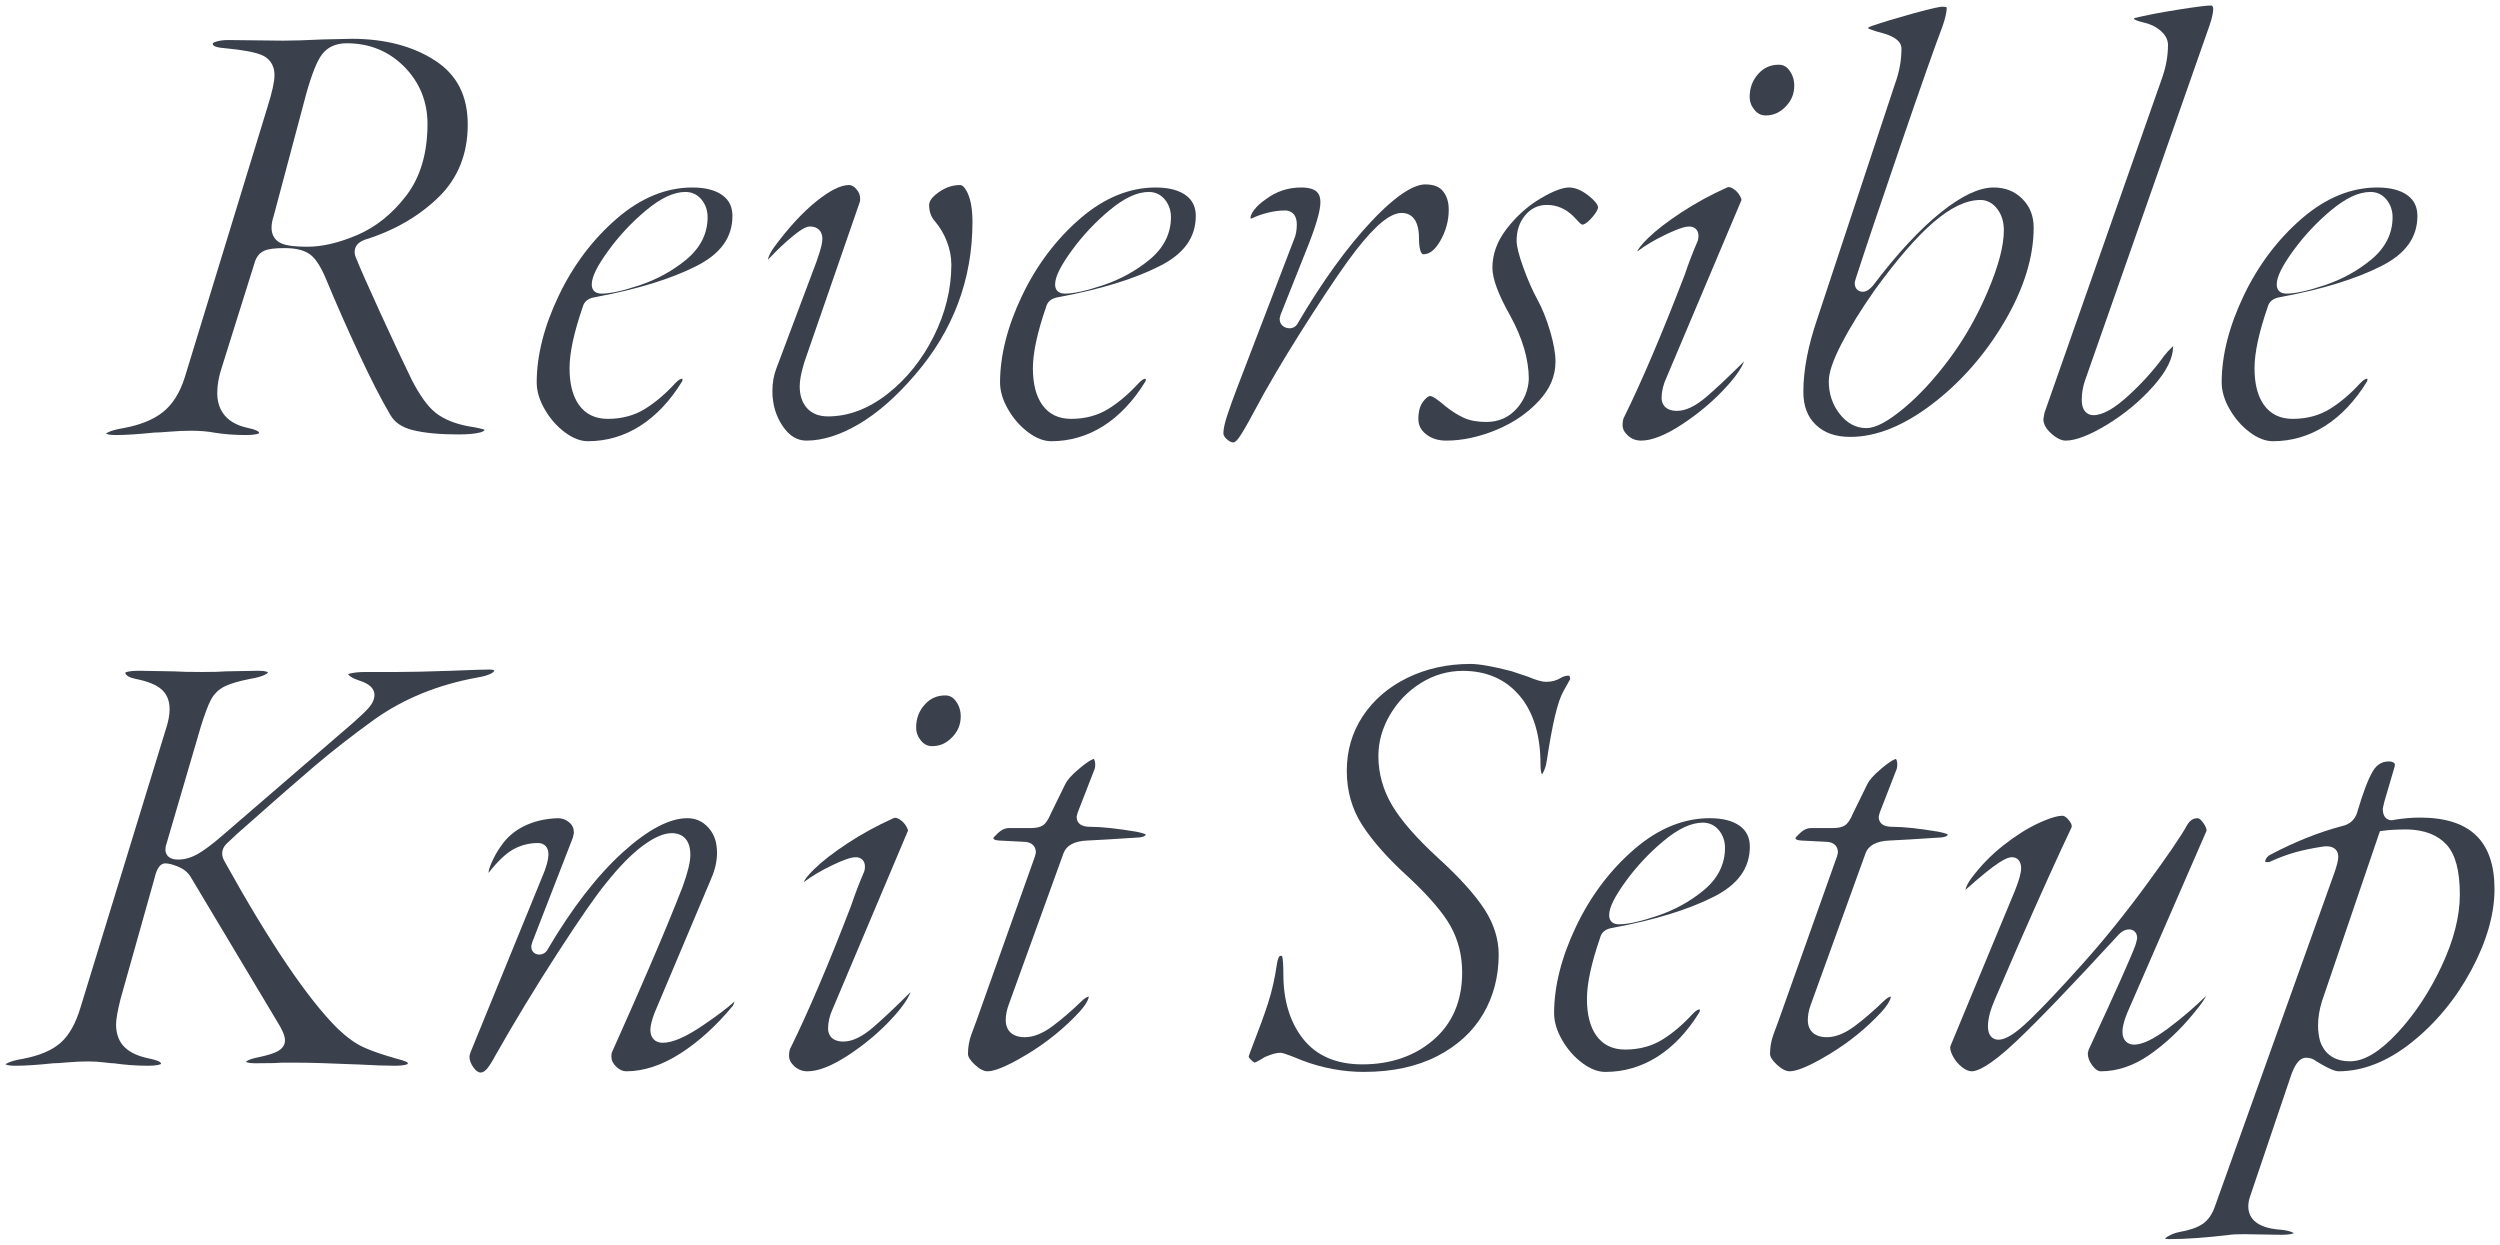 <?xml version="1.0" encoding="UTF-8"?><svg id="_イヤー_2" xmlns="http://www.w3.org/2000/svg" viewBox="0 0 364.673 181.55"><defs><style>.cls-1{fill:#3a404c;}</style></defs><g id="design"><g><path class="cls-1" d="M35.909,63.46c-1.684,0-3.245-.118-4.638-.349-.988-.186-2.128-.281-3.372-.281-1.041,0-2.109,.046-3.174,.138-1.022,.087-1.771,.132-2.226,.132-2.333,.24-4.212,.36-5.67,.36-1.029,0-1.321-.184-1.373-.224,.061-.006,.457-.442,2.583-.797,2.411-.443,4.332-1.223,5.72-2.322,1.411-1.116,2.485-2.821,3.192-5.067L39.015,15.625c.689-2.192,1.024-3.714,1.024-4.644,0-1.772-.996-2.576-1.831-2.939-.987-.427-2.744-.757-5.373-1.008-1.025-.067-1.436-.238-1.591-.334-.134-.082-.205-.169-.206-.398,.005-.002,.083-.092,.366-.191,.511-.179,1.148-.271,1.895-.271l8.003,.09c1.416,0,3.396-.061,5.896-.181l4.119-.089c4.839,0,8.946,1.077,12.189,3.2,3.178,2.083,4.723,5.131,4.723,9.321,0,4.256-1.418,7.804-4.215,10.543-2.863,2.806-6.494,4.907-10.792,6.242-.694,.248-1.138,.614-1.353,1.101-.137,.311-.241,.823,.042,1.501,.595,1.49,1.811,4.242,3.611,8.17,1.833,4.002,3.307,7.144,4.508,9.603,1.209,2.357,2.353,3.944,3.504,4.864,1.145,.917,2.731,1.577,4.713,1.961,1.38,.219,2.002,.375,2.286,.469,.121,.041,.16,.076,.16,.076-.034,.014-.034,.21-.649,.37-.742,.192-1.811,.29-3.174,.29-2.8,0-5.064-.219-6.729-.65-1.537-.397-2.582-1.112-3.196-2.187-1.366-2.315-2.928-5.365-4.649-9.075-1.731-3.73-3.271-7.217-4.577-10.365-.773-1.933-1.542-3.2-2.344-3.865-.848-.699-2.119-1.039-3.885-1.039-1.403,0-2.334,.122-2.931,.382-.711,.312-1.195,.927-1.441,1.827l-4.761,15.181c-.441,1.32-.667,2.586-.667,3.749,0,1.898,.782,4.324,4.506,5.104,.947,.203,1.314,.396,1.449,.495,.088,.064,.146,.132,.161,.267-.129,.075-.585,.266-1.896,.266ZM50.58,6.311c-1.577,0-2.791,.545-3.607,1.621-.728,.959-1.478,2.828-2.293,5.712l-4.773,17.921c-.192,.574-.297,1.143-.297,1.646,0,1.102,.528,1.925,1.488,2.316,.762,.312,1.98,.464,3.722,.464,2.201,0,4.669-.582,7.336-1.73,2.695-1.16,5.089-3.09,7.114-5.739,2.05-2.681,3.089-6.191,3.089-10.431,0-3.263-1.137-6.071-3.38-8.346-2.248-2.279-5.074-3.434-8.399-3.434Z"/><path class="cls-1" d="M85.769,64.36c-1.078,0-2.205-.432-3.348-1.282-1.195-.888-2.197-2.032-2.978-3.4-.767-1.34-1.155-2.645-1.155-3.878,0-3.942,1.079-8.202,3.208-12.66,2.131-4.468,5-8.271,8.529-11.303,3.464-2.978,7.149-4.487,10.954-4.487,1.913,0,3.403,.386,4.428,1.147,.964,.717,1.433,1.699,1.433,3.002,0,3.122-1.711,5.509-5.232,7.297-3.684,1.872-8.592,3.389-14.587,4.508-.121,.011-.278,.043-.542,.108-.356,.09-.655,.231-.893,.422-.292,.235-.49,.562-.592,.972-1.281,3.712-1.914,6.653-1.914,8.923,0,2.26,.459,4.051,1.363,5.323,.964,1.358,2.379,2.046,4.207,2.046,2.064,0,3.902-.495,5.464-1.472,1.493-.933,2.941-2.16,4.305-3.647,.616-.678,.945-.731,1.031-.731,.043,0,.076,.003,.098,.006-.001,.018,.002,.051,.002,.094,0,.201-.042,.269-.046,.276-1.743,2.847-3.808,5.031-6.152,6.518-2.32,1.47-4.871,2.216-7.582,2.216Zm14.22-36.36c-1.708,0-3.598,.885-5.777,2.706-2.05,1.713-3.882,3.669-5.444,5.812-1.67,2.293-2.448,3.873-2.448,4.971,0,.749,.393,1.054,.627,1.168,.222,.112,.495,.171,.802,.171,1.298,0,3.148-.411,5.656-1.257,2.484-.839,4.734-2.083,6.688-3.696,2.074-1.711,3.125-3.796,3.125-6.196,0-.959-.285-1.807-.846-2.52-.601-.76-1.424-1.16-2.384-1.16Z"/><path class="cls-1" d="M117.628,64.271c-1.352,0-2.475-.681-3.435-2.082-1.012-1.475-1.525-3.201-1.525-5.128,0-1.216,.194-2.33,.576-3.311l5.854-15.578c.772-2.144,.861-2.933,.861-3.342,0-1.104-.686-1.79-1.79-1.79-.43,0-1.045,.18-2.625,1.489-1.073,.889-2.141,1.895-3.176,2.992-.151,.172-.271,.281-.362,.35,.115-.513,.409-1.105,.878-1.769,2.102-2.86,4.203-5.141,6.236-6.768,1.945-1.555,3.533-2.344,4.72-2.344,.365,0,.714,.193,1.069,.589,.377,.423,.562,.881,.562,1.401,0,.286-.035,.424-.05,.47l-8.096,23.389c-.457,1.499-.674,2.635-.674,3.501,0,1.34,.357,2.414,1.062,3.192,.725,.802,1.757,1.208,3.068,1.208,2.992,0,5.929-1.117,8.73-3.321,2.75-2.163,5.004-4.979,6.701-8.371,1.698-3.396,2.559-6.908,2.559-10.438,0-1.111-.214-2.237-.637-3.345-.421-1.1-.997-2.085-1.711-2.931-.607-.659-.892-1.453-.892-2.454,0-.701,.747-1.378,1.374-1.823,1.01-.718,2.036-1.067,3.137-1.067,.468,0,.866,.652,1.118,1.2,.459,1.001,.692,2.418,.692,4.21,0,8.342-2.812,15.827-8.355,22.247-2.695,3.163-5.458,5.588-8.216,7.214-2.714,1.598-5.287,2.409-7.649,2.409Z"/><path class="cls-1" d="M153.357,64.36c-1.078,0-2.205-.432-3.348-1.282-1.195-.888-2.197-2.032-2.978-3.4-.767-1.34-1.155-2.645-1.155-3.878,0-3.942,1.079-8.202,3.208-12.66,2.131-4.468,5-8.271,8.529-11.303,3.464-2.978,7.149-4.487,10.954-4.487,1.913,0,3.403,.386,4.428,1.147,.964,.717,1.433,1.699,1.433,3.002,0,3.122-1.711,5.509-5.232,7.297-3.684,1.872-8.592,3.389-14.587,4.508-.121,.011-.278,.043-.542,.108-.356,.09-.655,.231-.893,.422-.292,.235-.49,.562-.592,.972-1.281,3.712-1.914,6.653-1.914,8.923,0,2.26,.459,4.051,1.363,5.323,.964,1.358,2.379,2.046,4.207,2.046,2.064,0,3.902-.495,5.464-1.472,1.493-.933,2.941-2.16,4.305-3.647,.616-.678,.945-.731,1.031-.731,.043,0,.076,.003,.098,.006-.001,.018,.002,.051,.002,.094,0,.201-.042,.269-.046,.276-1.743,2.847-3.808,5.031-6.152,6.518-2.32,1.47-4.871,2.216-7.582,2.216Zm14.22-36.36c-1.708,0-3.598,.885-5.777,2.706-2.05,1.713-3.882,3.669-5.444,5.812-1.67,2.293-2.448,3.873-2.448,4.971,0,.749,.393,1.054,.627,1.168,.222,.112,.495,.171,.802,.171,1.298,0,3.148-.411,5.656-1.257,2.484-.839,4.734-2.083,6.688-3.696,2.074-1.711,3.125-3.796,3.125-6.196,0-.959-.285-1.807-.846-2.52-.601-.76-1.424-1.16-2.384-1.16Z"/><path class="cls-1" d="M179.906,64.541c-.278,0-.599-.16-.955-.475-.496-.436-.496-.774-.496-.885,0-.574,.184-1.43,.546-2.542,.381-1.173,.876-2.553,1.471-4.101l8.28-21.601c.269-.604,.413-1.349,.413-2.176,0-1.912-1.301-2.06-1.7-2.06-.843,0-1.713,.115-2.585,.341-.875,.228-1.559,.468-2.092,.733l-.046,.023-.043,.029c-.002,.002-.068,.044-.274,.044h-.005c-.003-.025-.005-.058-.005-.1,0-.207,.09-.572,.516-1.14,.397-.529,.956-1.045,1.66-1.532,1.577-1.182,3.274-1.748,5.215-1.748,2.467,0,2.8,1.097,2.8,2.17,0,1.152-.587,3.234-1.745,6.188l-4.069,10.216-.126,.508v.098c0,.691,.442,1.2,1.154,1.328,.102,.019,.203,.028,.297,.028,.546,0,1.003-.303,1.233-.813,3.545-6.021,7.119-10.97,10.624-14.71,4.229-4.514,6.642-5.462,7.921-5.462,1.199,0,2.042,.317,2.577,.968,.574,.701,.854,1.595,.854,2.732,0,1.59-.418,3.121-1.243,4.55-.753,1.306-1.556,1.94-2.457,1.94-.389,0-.64-.923-.64-2.351,0-3.202-1.572-3.68-2.51-3.68-1.679,0-3.824,1.757-6.752,5.529-1.455,1.879-3.542,4.926-6.206,9.057-2.663,4.128-4.927,7.836-6.729,11.02-.06,.085-.3,.493-1.987,3.613-.941,1.763-1.648,2.973-2.104,3.601-.301,.413-.598,.66-.792,.66Z"/><path class="cls-1" d="M210.956,64.271c-1.201,0-2.17-.311-2.963-.948-.738-.595-1.097-1.318-1.097-2.212,0-1.074,.233-1.926,.693-2.532,.391-.513,.766-.809,1.027-.809,.067,0,.326,.029,.844,.394,.479,.338,.957,.715,1.42,1.12,.915,.721,1.786,1.269,2.622,1.653,.879,.407,1.991,.613,3.304,.613,1.792,0,3.28-.65,4.422-1.933,1.111-1.245,1.708-2.7,1.777-4.323,0-2.855-.911-5.952-2.708-9.237-1.729-3.054-2.602-5.404-2.602-6.996,0-1.97,.687-3.866,2.041-5.634,1.401-1.831,3.052-3.323,4.907-4.435,2.259-1.356,3.543-1.642,4.223-1.642,.891,0,1.844,.396,2.834,1.178,1.304,1.03,1.406,1.571,1.406,1.712,0,.118-.067,.579-.922,1.538-.844,.945-1.263,.993-1.338,.993-.032,0-.208-.018-.538-.374-.402-.43-.662-.706-.784-.83-1.114-1.113-2.425-1.676-3.898-1.676-1.266,0-2.337,.522-3.183,1.552-.807,.983-1.216,2.214-1.216,3.658,0,.822,.325,2.118,.993,3.962,.64,1.77,1.338,3.352,2.075,4.701,.689,1.264,1.303,2.8,1.825,4.568,.516,1.749,.777,3.232,.777,4.408,0,2.091-.785,3.959-2.398,5.713-1.654,1.796-3.755,3.229-6.243,4.258-2.5,1.035-4.956,1.56-7.299,1.56Z"/><path class="cls-1" d="M239.395,64.271c-.761,0-1.394-.241-1.935-.736-.521-.476-.775-.974-.775-1.524,0-.588,.101-.913,.186-1.082,2.583-5.228,5.561-12.214,8.851-20.771,.543-1.625,1.171-3.27,1.879-4.921,.098-.196,.154-.489,.154-.855,0-.802-.538-1.34-1.34-1.34-.461,0-1.276,.137-3.497,1.204-1.601,.771-2.95,1.571-4.009,2.38l-.01,.007c-.015,.002-.036,.005-.064,.007,.137-.299,.511-.877,1.524-1.866,1.187-1.157,2.827-2.427,4.875-3.774,2.058-1.352,4.291-2.572,6.639-3.628,.121-.059,.207-.081,.302-.081,.156,0,.34,.06,.546,.179,.449,.261,.795,.607,1.058,1.059,.267,.462,.254,.639,.254,.641l-10.964,25.961c-.456,.974-.693,1.966-.693,2.921,0,.441,.161,1.88,2.24,1.88,1.288,0,2.709-.681,4.345-2.083,1.347-1.154,3.178-2.879,5.449-5.133-.303,.803-1.001,1.957-2.469,3.584-1.867,2.071-4.071,3.949-6.551,5.583-2.407,1.584-4.424,2.388-5.995,2.388Zm18.18-47.43c-.666,0-1.186-.252-1.635-.792-.481-.577-.715-1.205-.715-1.918,0-1.31,.405-2.402,1.238-3.338,.808-.91,1.79-1.352,3.002-1.352,.643,0,1.139,.268,1.56,.843,.471,.645,.701,1.374,.701,2.227,0,1.175-.412,2.171-1.259,3.042-.84,.867-1.786,1.288-2.891,1.288Z"/><path class="cls-1" d="M269.904,63.73c-2.146,0-3.79-.575-5.027-1.758-1.227-1.172-1.823-2.749-1.823-4.822,0-3.138,.682-6.714,2.027-10.63l11.343-34.299c.621-1.677,.94-3.405,.94-5.111,0-1.349-1.617-1.959-2.833-2.3-1.259-.325-1.838-.573-2.096-.715,.117-.096,.346-.229,.769-.361,1.381-.479,3.317-1.064,5.78-1.747,3.161-.875,4.07-1.006,4.331-1.006,.519,0,.662,.108,.663,.109-.023,.675-.22,1.585-.608,2.697-1.125,2.959-3.202,8.857-6.167,17.51-3.022,8.825-5.129,15.085-6.439,19.138-.203,.604-.218,.744-.218,.876,0,.858,.601,1.25,1.16,1.25,.653,0,1.173-.519,1.508-.91,3.511-4.64,6.841-8.226,9.927-10.696,2.99-2.392,5.562-3.604,7.645-3.604,1.714,0,3.09,.542,4.205,1.656,1.114,1.114,1.655,2.489,1.655,4.204,0,4.276-1.417,8.864-4.21,13.636-2.814,4.808-6.378,8.879-10.595,12.099-4.157,3.176-8.172,4.786-11.935,4.786Zm18.99-34.56c-2.078,0-4.339,1.079-6.913,3.299-2.435,2.1-5.293,5.401-8.495,9.811-2.002,2.853-3.625,5.472-4.833,7.797-1.272,2.447-1.89,4.26-1.89,5.543,0,1.795,.526,3.384,1.562,4.721,1.084,1.4,2.402,2.109,3.917,2.109,1.346,0,3.148-.959,5.508-2.931,2.227-1.86,4.435-4.253,6.563-7.11,2.188-2.917,4.083-6.245,5.63-9.886,1.587-3.733,2.358-6.662,2.358-8.953,0-1.188-.31-2.21-.92-3.04-.834-1.125-1.814-1.36-2.489-1.36Z"/><path class="cls-1" d="M301.314,64.271c-.632,0-1.345-.354-2.119-1.054-.74-.667-1.11-1.337-1.13-2.045l.157-.941,17.077-48.625c.625-1.691,.945-3.39,.945-5.035,0-.783-.383-1.503-1.139-2.141-.671-.564-1.499-.954-2.463-1.161-.915-.208-1.243-.407-1.345-.489,.003-.058,.009-.103,.015-.136,1.69-.413,3.799-.82,6.329-1.223,2.59-.412,4.244-.621,4.914-.621,.041,0,.086,0,.165,.09,.095,.108,.115,.311,.115,.461,0,.352-.087,1.03-.499,2.266l-18.176,51.829c-.328,.916-.495,1.885-.495,2.875,0,2.079,1.301,2.24,1.7,2.24,1.362,0,3.071-.967,5.223-2.957,2.01-1.858,3.712-3.762,5.06-5.66,.366-.471,.776-.923,1.199-1.319,.049-.046,.095-.087,.137-.124,0,.026,.001,.053,.001,.08,0,1.651-.947,3.562-2.815,5.681-1.947,2.208-4.246,4.124-6.835,5.695-2.531,1.535-4.557,2.314-6.02,2.314Z"/><path class="cls-1" d="M331.554,64.36c-1.078,0-2.205-.432-3.348-1.282-1.195-.888-2.197-2.032-2.978-3.4-.767-1.34-1.155-2.645-1.155-3.878,0-3.942,1.079-8.202,3.208-12.66,2.131-4.468,5-8.271,8.529-11.303,3.464-2.978,7.149-4.487,10.954-4.487,1.913,0,3.403,.386,4.428,1.147,.964,.717,1.433,1.699,1.433,3.002,0,3.122-1.711,5.509-5.232,7.297-3.684,1.872-8.592,3.389-14.587,4.508-.121,.011-.278,.043-.542,.108-.356,.09-.655,.231-.893,.422-.292,.235-.49,.562-.592,.972-1.281,3.712-1.914,6.653-1.914,8.923,0,2.26,.459,4.051,1.363,5.323,.964,1.358,2.379,2.046,4.207,2.046,2.064,0,3.902-.495,5.464-1.472,1.493-.933,2.941-2.16,4.305-3.647,.616-.678,.945-.731,1.031-.731,.043,0,.076,.003,.098,.006-.001,.018,.002,.051,.002,.094,0,.201-.042,.269-.046,.276-1.743,2.847-3.808,5.031-6.152,6.518-2.32,1.47-4.871,2.216-7.582,2.216Zm14.22-36.36c-1.708,0-3.598,.885-5.777,2.706-2.05,1.713-3.882,3.669-5.444,5.812-1.67,2.293-2.448,3.873-2.448,4.971,0,.749,.393,1.054,.627,1.168,.222,.112,.495,.171,.802,.171,1.298,0,3.148-.411,5.656-1.257,2.484-.839,4.734-2.083,6.688-3.696,2.074-1.711,3.125-3.796,3.125-6.196,0-.959-.285-1.807-.846-2.52-.601-.76-1.424-1.16-2.384-1.16Z"/><path class="cls-1" d="M57.6,155.46c-1.299,0-3.041-.061-5.175-.179-4.142-.18-7.242-.271-9.225-.271h-2.07c-.444,.043-1.407,.09-3.96,.09-1.072,0-1.286-.217-1.288-.219,.018-.017,.109-.099,.245-.177,.234-.133,.741-.335,1.82-.538,1.186-.262,2.004-.522,2.525-.801,.907-.482,1.098-1.139,1.098-1.605,0-.657-.371-1.538-1.203-2.857l-12.59-21.043c-.4-.638-1.01-1.122-1.824-1.455-.764-.312-1.364-.464-1.833-.464-.999,0-1.39,1.293-1.678,2.505l-4.852,17.248c-.446,1.781-.66,2.993-.66,3.727,0,1.423,.431,2.556,1.282,3.368,.806,.773,2.01,1.312,3.681,1.646,.938,.201,1.307,.396,1.442,.493,.088,.064,.146,.132,.161,.267-.129,.075-.585,.266-1.896,.266-1.631,0-3.289-.119-4.927-.352l-.056-.008h-.057c-.182,0-.57-.022-1.381-.128-.72-.094-1.497-.142-2.309-.142-.981,0-2.004,.046-3.041,.138-.992,.087-1.695,.132-2.089,.132-2.215,.24-4.062,.36-5.58,.36-1.029,0-1.32-.184-1.372-.224,.061-.006,.456-.442,2.583-.797,2.366-.446,4.188-1.219,5.433-2.3,1.25-1.086,2.24-2.833,2.942-5.19l12.418-40.494c.385-1.154,.575-2.149,.575-3.024,0-1.267-.432-2.262-1.283-2.959-.769-.628-1.943-1.095-3.589-1.425-1.004-.2-1.542-.515-1.602-.935,.137-.08,.606-.271,1.984-.271l5.206,.09c.757,.06,2.103,.09,4.064,.09,1.6,0,2.713-.03,3.402-.093l4.803-.087c1.136,0,1.364,.23,1.366,.232-.021,.109-.51,.617-2.679,.969-1.615,.324-2.781,.668-3.594,1.059-.906,.435-1.604,1.114-2.073,2.017-.416,.799-.889,2.063-1.449,3.867l-5.027,17.149c-.093,.221-.138,.49-.138,.818,0,.335,.135,1.43,1.88,1.43,.984,0,2-.311,3.021-.923,.949-.569,2.104-1.45,3.533-2.693l18.988-16.377c1.067-.942,1.798-1.644,2.24-2.15,.549-.628,.827-1.26,.827-1.876,0-1.396-1.708-1.936-2.269-2.113-.997-.332-1.453-.678-1.57-.917,.067-.03,.173-.067,.336-.104,.601-.136,1.298-.206,2.073-.206h4.5c1.948,0,4.682-.061,8.127-.181,2.917-.121,4.732-.179,5.552-.179,.587,0,.727,.13,.729,.131,.002,.209-.487,.717-2.657,1.069-5.625,1.04-10.607,3.083-14.825,6.077-3.252,2.349-6.236,4.679-8.876,6.929-2.612,2.226-6.372,5.515-11.172,9.775l-1.547,1.456c-.406,.405-.611,.88-.611,1.392,0,.387,.129,.799,.384,1.223,6.591,11.867,12.148,20.073,16.504,24.367,1.331,1.269,2.618,2.183,3.836,2.726,1.163,.522,2.745,1.065,4.699,1.615,1.238,.311,1.526,.501,1.571,.537,.021,.017,.079,.062,.092,.236-.128,.075-.583,.267-1.897,.267Z"/><path class="cls-1" d="M70.109,156.45c-.33,0-.673-.239-1.021-.71-.41-.553-.608-1.088-.608-1.639,0-.006,.002-.15,.138-.556l10.422-25.512c.643-1.481,.959-2.616,.959-3.453,0-.978-.596-1.609-1.52-1.609-1.271,0-2.475,.305-3.578,.907-1.078,.588-2.27,1.717-3.643,3.451,.006-.228,.087-.696,.479-1.564,.396-.876,.822-1.631,1.268-2.244,.841-1.287,1.977-2.283,3.401-2.995,1.448-.724,3.123-1.12,4.977-1.176,.625,0,1.175,.202,1.66,.618,.454,.389,.666,.854,.666,1.463,0,.017-.004,.179-.144,.748l-5.921,15.252-.145,.55v.099c0,.683,.477,1.16,1.16,1.16,.542,0,1-.292,1.255-.802,3.516-5.974,7.205-10.74,10.937-14.12,3.641-3.297,6.806-4.969,9.408-4.969,1.217,0,2.216,.445,3.055,1.361,.858,.936,1.275,2.142,1.275,3.689,0,1.201-.281,2.457-.834,3.731l-8.283,19.628c-.41,1.092-.603,1.89-.603,2.471,0,1.16,.686,1.88,1.79,1.88,1.437,0,3.351-.825,5.85-2.523,2.135-1.45,3.658-2.601,4.634-3.503-.065,.249-.137,.459-.26,.644-2.349,2.857-4.95,5.223-7.684,6.968-2.677,1.708-5.318,2.575-7.85,2.575-.511,0-.993-.223-1.474-.68-.468-.445-.696-.933-.696-1.49,0-.399,.066-.574,.095-.63l1.816-4.085c.593-1.306,1.787-4.033,3.648-8.332,1.823-4.215,3.447-8.146,4.826-11.683,.766-2.104,1.135-3.636,1.135-4.7,0-2.834-1.881-3.14-2.69-3.14-1.209,0-2.632,.626-4.35,1.915-1.608,1.206-3.384,3.026-5.277,5.408-1.442,1.743-3.823,5.175-7.065,10.188-3.24,5.011-6.307,10.066-9.114,15.025-.631,1.193-1.06,1.738-1.31,1.989-.266,.265-.523,.395-.784,.395Z"/><path class="cls-1" d="M117.808,156.271c-.761,0-1.394-.241-1.935-.736-.521-.476-.775-.974-.775-1.524,0-.588,.101-.913,.186-1.082,2.583-5.228,5.561-12.214,8.851-20.771,.543-1.625,1.171-3.27,1.879-4.921,.098-.196,.154-.489,.154-.855,0-.802-.538-1.34-1.34-1.34-.461,0-1.276,.137-3.497,1.204-1.601,.771-2.95,1.571-4.009,2.38l-.01,.007c-.015,.002-.036,.005-.064,.007,.137-.299,.511-.877,1.524-1.866,1.187-1.157,2.827-2.427,4.875-3.774,2.058-1.352,4.291-2.572,6.639-3.628,.121-.059,.207-.081,.302-.081,.156,0,.34,.06,.546,.179,.449,.261,.795,.607,1.058,1.059,.267,.462,.254,.639,.254,.641l-10.964,25.961c-.456,.974-.693,1.966-.693,2.921,0,.441,.161,1.88,2.24,1.88,1.288,0,2.709-.681,4.345-2.083,1.347-1.154,3.178-2.879,5.449-5.133-.303,.803-1.001,1.957-2.469,3.584-1.867,2.071-4.071,3.949-6.551,5.583-2.407,1.584-4.424,2.388-5.995,2.388Zm18.18-47.43c-.666,0-1.186-.252-1.635-.792-.481-.577-.715-1.205-.715-1.918,0-1.31,.405-2.402,1.238-3.338,.808-.91,1.79-1.352,3.002-1.352,.643,0,1.139,.268,1.56,.843,.471,.645,.701,1.374,.701,2.227,0,1.175-.412,2.171-1.259,3.042-.84,.867-1.786,1.288-2.891,1.288Z"/><path class="cls-1" d="M144.087,156.271c-.568,0-1.202-.322-1.885-.957-.658-.609-1.005-1.153-1.005-1.574,0-.981,.166-1.934,.492-2.832,.355-.977,.591-1.613,.71-1.91l8.562-24.061,.136-.529v-.099c0-.735-.47-1.52-1.79-1.52l-3.56-.179c-.698-.038-.83-.216-.854-.365,.062-.094,.242-.327,.722-.764,.513-.466,1.014-.693,1.532-.693h3.24c.769,0,1.341-.132,1.749-.404,.418-.279,.772-.806,1.149-1.707l2.14-4.367c.21-.419,.752-1.164,2.131-2.299,1.502-1.24,1.966-1.3,2.014-1.303,.134,.235,.187,.49,.187,.82,0,.353-.062,.656-.186,.901l-2.37,6.099-.145,.551v.099c0,.564,.291,1.012,.8,1.23,.311,.134,.724,.2,1.26,.2,1.567,0,3.793,.239,6.619,.709,1.088,.218,1.339,.375,1.364,.393,.016,.012,.025,.039,.031,.071-.025,.029-.065,.072-.128,.127-.066,.059-.276,.196-.853,.252-3.698,.243-6.165,.39-7.517,.447-1.908,.074-3.09,.707-3.509,1.88l-8.009,22.137c-.27,.742-.407,1.47-.407,2.162,0,1.595,1.013,2.51,2.78,2.51,1.25,0,2.606-.537,4.032-1.597,1.306-.971,2.739-2.205,4.262-3.666,.401-.401,.762-.627,1.058-.669-.067,.4-.362,1.109-1.396,2.257-2.154,2.328-4.685,4.385-7.516,6.106-3.452,2.099-5.081,2.539-5.84,2.539Z"/><path class="cls-1" d="M198.986,156.36c-3.066,0-6.089-.558-8.986-1.658-2.738-1.132-3.036-1.132-3.254-1.132-.542,0-1.243,.192-2.206,.604l-.057,.024-.052,.033c-1.002,.626-1.347,.755-1.429,.78,.003-.016-.165-.077-.482-.372-.276-.257-.375-.451-.375-.539,.008-.004,.101-.376,.755-2.049,.78-1.981,1.466-3.873,2.041-5.622,.581-1.776,1.03-3.76,1.336-5.896,.125-.69,.275-.941,.334-1.016,.022-.028,.076-.098,.314-.098,.072,.008,.099,.054,.122,.15,.072,.307,.158,1.003,.158,2.56,0,3.828,.966,6.992,2.872,9.406,1.95,2.471,4.856,3.724,8.638,3.724,4.139,0,7.63-1.201,10.377-3.569,2.782-2.398,4.192-5.706,4.192-9.831,0-2.465-.563-4.73-1.675-6.733-1.087-1.956-3.122-4.338-6.047-7.081-3.008-2.712-5.309-5.293-6.851-7.681-1.498-2.316-2.257-4.986-2.257-7.936,0-2.946,.788-5.629,2.342-7.973,1.562-2.358,3.742-4.233,6.48-5.574,2.758-1.349,5.85-2.033,9.188-2.033,1.306,0,3.327,.355,6.008,1.054l2.379,.795c1.208,.512,2.079,.761,2.683,.761,.81,0,1.528-.192,2.135-.572,.353-.22,.715-.328,1.105-.328,.115,0,.155,.021,.155,.021,.061,.138,.103,.294,.118,.467-.098,.192-.354,.665-1.014,1.828-.807,1.419-1.589,4.689-2.39,9.995-.107,.746-.289,1.351-.539,1.802-.073,.131-.135,.227-.183,.294-.083-.164-.208-.56-.208-1.437,0-4.254-1.017-7.623-3.022-10.01-2.041-2.429-4.836-3.66-8.308-3.66-2.183,0-4.249,.601-6.14,1.787-1.875,1.176-3.387,2.737-4.496,4.64-1.118,1.915-1.684,3.928-1.684,5.983,0,2.535,.673,4.958,2.001,7.202,1.294,2.189,3.524,4.748,6.626,7.606,3.177,2.883,5.493,5.448,6.888,7.628,1.35,2.109,2.034,4.311,2.034,6.543,0,3.199-.766,6.121-2.275,8.685-1.506,2.557-3.759,4.619-6.696,6.129-2.964,1.523-6.55,2.296-10.659,2.296Z"/><path class="cls-1" d="M234.176,156.36c-1.078,0-2.205-.432-3.348-1.282-1.195-.888-2.197-2.032-2.978-3.4-.767-1.34-1.155-2.645-1.155-3.878,0-3.942,1.079-8.202,3.208-12.66,2.131-4.468,5-8.271,8.529-11.303,3.464-2.978,7.149-4.487,10.954-4.487,1.913,0,3.403,.386,4.428,1.147,.964,.717,1.433,1.699,1.433,3.002,0,3.122-1.711,5.509-5.232,7.297-3.684,1.872-8.592,3.389-14.587,4.508-.121,.011-.278,.043-.542,.108-.356,.09-.655,.231-.893,.422-.292,.235-.49,.562-.592,.972-1.281,3.712-1.914,6.653-1.914,8.923,0,2.26,.459,4.051,1.363,5.323,.964,1.358,2.379,2.046,4.207,2.046,2.064,0,3.902-.495,5.464-1.472,1.493-.933,2.941-2.16,4.305-3.647,.616-.678,.945-.731,1.031-.731,.043,0,.076,.003,.098,.006-.001,.018,.002,.051,.002,.094,0,.201-.042,.269-.046,.276-1.743,2.847-3.808,5.031-6.152,6.518-2.32,1.47-4.871,2.216-7.582,2.216Zm14.22-36.36c-1.708,0-3.598,.885-5.777,2.706-2.05,1.713-3.882,3.669-5.444,5.812-1.67,2.293-2.448,3.873-2.448,4.971,0,.749,.393,1.054,.627,1.168,.222,.112,.495,.171,.802,.171,1.298,0,3.148-.411,5.656-1.257,2.484-.839,4.734-2.083,6.688-3.696,2.074-1.711,3.125-3.796,3.125-6.196,0-.959-.285-1.807-.846-2.52-.601-.76-1.424-1.16-2.384-1.16Z"/><path class="cls-1" d="M261.084,156.271c-.568,0-1.202-.322-1.885-.957-.658-.609-1.005-1.153-1.005-1.574,0-.981,.166-1.934,.492-2.832,.355-.977,.591-1.613,.71-1.91l8.562-24.061,.136-.529v-.099c0-.735-.47-1.52-1.79-1.52l-3.56-.179c-.698-.038-.83-.216-.854-.365,.062-.094,.242-.327,.722-.764,.513-.466,1.014-.693,1.532-.693h3.24c.769,0,1.341-.132,1.749-.404,.418-.279,.772-.806,1.149-1.707l2.14-4.367c.21-.419,.752-1.164,2.131-2.299,1.502-1.24,1.966-1.3,2.014-1.303,.134,.235,.187,.49,.187,.82,0,.353-.062,.656-.186,.901l-2.37,6.099-.145,.551v.099c0,.564,.291,1.012,.8,1.23,.311,.134,.724,.2,1.26,.2,1.567,0,3.793,.239,6.619,.709,1.088,.218,1.339,.375,1.364,.393,.016,.012,.025,.039,.031,.071-.025,.029-.065,.072-.128,.127-.066,.059-.276,.196-.853,.252-3.698,.243-6.165,.39-7.517,.447-1.908,.074-3.09,.707-3.509,1.88l-8.009,22.137c-.27,.742-.407,1.47-.407,2.162,0,1.595,1.013,2.51,2.78,2.51,1.25,0,2.606-.537,4.032-1.597,1.306-.971,2.739-2.205,4.262-3.666,.401-.401,.762-.627,1.058-.669-.067,.4-.362,1.109-1.396,2.257-2.154,2.328-4.685,4.385-7.516,6.106-3.452,2.099-5.081,2.539-5.84,2.539Z"/><path class="cls-1" d="M306.444,156.271c-.394,0-.8-.272-1.208-.809-.466-.611-.692-1.203-.692-1.811,0-.006,.002-.148,.138-.556,3.854-8.29,6.165-13.458,6.833-15.279l.229-.897v-.098c0-.859-.601-1.25-1.16-1.25-.519,0-1.012,.23-1.466,.685-6.77,7.366-11.813,12.622-15.014,15.644-4.027,3.803-5.783,4.372-6.471,4.372-.467,0-.977-.226-1.515-.672-.594-.49-1.05-1.076-1.358-1.743-.258-.559-.346-1.011-.248-1.274l9.439-22.744c.596-1.522,.871-2.53,.871-3.187,0-1.187-.692-1.61-1.34-1.61-.755,0-2.104,.584-6.788,4.771,.118-.521,.405-1.088,.858-1.691,1.335-1.8,2.905-3.414,4.669-4.801,1.771-1.395,3.489-2.482,5.107-3.233,1.951-.905,2.998-1.096,3.533-1.096,.271,0,.623,.259,.99,.729,.498,.637,.341,.95,.275,1.083-1.859,3.897-4.437,9.598-7.667,16.956l-3.422,7.924c-.709,1.612-1.055,2.924-1.055,4.008,0,1.828,1.163,1.97,1.52,1.97,1.097,0,2.531-.916,4.652-2.97,1.892-1.832,4.434-4.525,7.554-8.005,3.13-3.492,6.266-7.374,9.319-11.536,3.063-4.174,5.081-7.125,5.995-8.77,.519-.921,1.133-1.029,1.551-1.029,.239,0,.569,.295,.906,.809,.32,.491,.455,.901,.358,1.095l-11.537,26.497c-.471,1.144-.697,2.038-.697,2.749,0,1.386,.878,1.88,1.7,1.88,1.209,0,2.867-.803,5.07-2.455,1.927-1.446,3.744-3.002,5.406-4.633-.124,.308-.516,1.009-1.727,2.441-1.996,2.465-4.195,4.532-6.549,6.159-2.284,1.578-4.659,2.378-7.061,2.378Z"/><path class="cls-1" d="M316.433,180.75c-.337,0-.523-.04-.616-.07,.052-.084,.193-.217,.461-.364,.528-.29,1.056-.489,1.571-.591,1.485-.258,2.599-.636,3.386-1.15,.842-.549,1.48-1.461,1.896-2.712l17.364-48.493c.401-1.135,.587-1.906,.587-2.43,0-.721-.448-1.492-1.706-1.492-.23,0-.479,.024-.763,.075-1.512,.242-2.83,.521-3.905,.828-1.087,.312-2.259,.749-3.484,1.3l-.061,.027-.055,.037c-.001,0-.094,.045-.365,.045-.252,0-.334-.046-.335-.046,.055-.313,.156-.761,.943-1.129,3.506-1.841,6.962-3.212,10.305-4.092,1.088-.232,1.854-.919,2.181-1.978,.877-2.983,1.665-5.035,2.342-6.108,.576-.912,1.305-1.337,2.293-1.337,.336,0,.587,.08,.767,.243,.051,.046,.15,.138,.071,.495l-1.516,5.167-.212,.947v.088c0,1.559,1.042,1.638,1.25,1.638,.13,0,.265-.02,.401-.059,1.249-.212,2.536-.33,3.739-.33,7.334,0,10.9,3.418,10.9,10.45,0,3.628-1.134,7.589-3.371,11.773-2.248,4.203-5.191,7.768-8.748,10.596-3.497,2.781-7.084,4.191-10.662,4.191-.256,0-1.087-.146-3.268-1.5-.369-.301-.87-.48-1.412-.48-1.135,0-1.768,1.339-2.192,2.506l-5.946,17.567c-.204,.542-.312,1.091-.312,1.606,0,1.409,.816,3.144,4.706,3.408,.628,.052,1.188,.171,1.653,.352,.155,.061,.233,.115,.27,.147-.153,.081-.608,.243-1.778,.243l-5.392-.09c-1.102,0-1.8,.032-2.21,.101-3.402,.409-6.368,.619-8.777,.619Zm34.74-59.76c-1.468,0-2.657,.063-3.533,.188l-.486,.069-8.438,24.765c-.389,1.229-.583,2.431-.583,3.588,0,.789,.1,1.556,.298,2.281,.47,1.364,1.594,2.929,4.372,2.929,2.051,0,4.317-1.364,6.93-4.169,2.473-2.656,4.624-5.904,6.393-9.654,1.783-3.782,2.687-7.303,2.687-10.466,0-3.476-.626-5.86-1.917-7.287-1.288-1.422-3.206-2.177-5.703-2.244h-.021Z"/></g></g></svg>